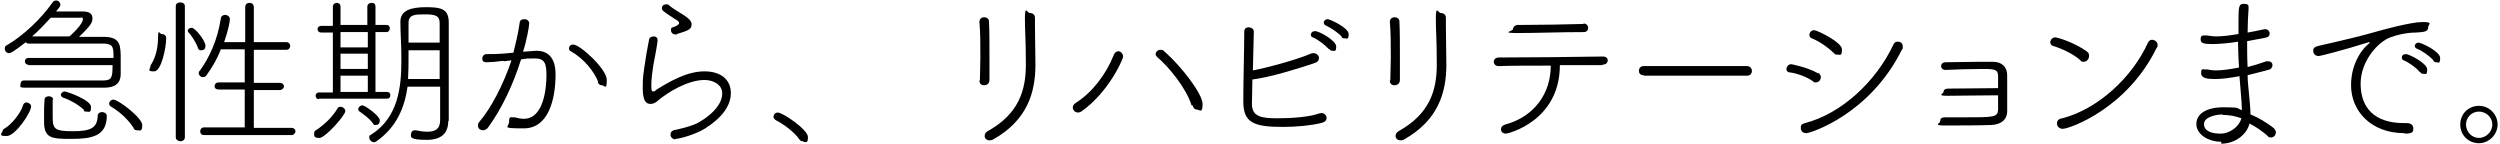 <?xml version="1.0" encoding="UTF-8"?>
<svg id="_レイヤー_1" data-name="レイヤー_1" xmlns="http://www.w3.org/2000/svg" version="1.1" viewBox="0 0 522 30">
  <!-- Generator: Adobe Illustrator 29.0.1, SVG Export Plug-In . SVG Version: 2.1.0 Build 192)  -->
  <path d="M.5,27.6c0-.3.1-.6.5-.8,1.3-.7,3.3-3.1,3.8-4.8.1-.4.4-.6.7-.6.5,0,1,.4,1,.8,0,1.3-3.3,6.2-5.1,6.2s-1-.4-1-.9ZM5.9,13.5c-.5,0-.7-.4-.7-.7s.2-.7.7-.7h17.8c0-2.1,0-2.9-1.9-3-1.2,0-4.5,0-7.9,0s-6.7,0-7.9,0c-.3,0-.5-.1-.6-.3-2.7,2.1-3.2,2.3-3.5,2.3-.5,0-.9-.4-.9-.9s.1-.6.5-.8C4.8,7.5,8.7,3.8,10.9.6c.2-.3.5-.5.8-.5.5,0,.9.4.9.8s0,.4-.9,1.5h5.7c1.4,0,1.9.6,1.9,1.4s-.1,1.3-2.8,3.9c2.4,0,4.5,0,5.4,0,3.3.1,3.3,1.8,3.3,4.8s0,2.2,0,3c0,1.8-1.1,2.8-3.3,2.8-1.8,0-6.4,0-10.4,0s-5.4,0-6.5,0-.7-.4-.7-.8.2-.7.7-.7c1.4,0,5,0,8.5,0s7,0,8.1,0c1.8,0,1.9-.8,1.9-3.2H5.9ZM14.5,7.6c1.6-1.4,2.8-2.9,2.8-3.5s-.2-.4-.6-.4c-.3,0-4,0-6.1,0-1.2,1.3-2.5,2.7-3.9,3.9h7.9ZM11,20.8c0,1.2,0,2.6,0,3.7,0,2.5.5,2.9,4.3,2.9s5-.8,5.1-3.2c0-.5.4-.8.9-.8s1,.3,1,.8c0,4.3-3.3,4.8-7.4,4.8s-5.7-.1-5.7-3.6,0-3,.1-4.6c0-.5.5-.7.9-.7s.9.2.9.7h0ZM17.5,22.9c-1.2-1.1-3-2.1-4.3-2.5-.3-.1-.5-.4-.5-.6s.3-.7.8-.7,5.5,1.8,5.5,3.2-.4,1-.9,1-.4,0-.6-.2ZM27.9,26.7c-1.2-1.8-2.8-3.3-4.8-4.5-.2-.1-.3-.3-.3-.6,0-.4.4-.8.9-.8,1,0,6,3.8,6,5.3s-.5,1.1-1,1.1-.6-.1-.8-.4Z"/>
  <path d="M31.4,14c0-.2,0-.4.2-.6,1-1.6,1.4-3.7,1.4-5.6s.4-.7.7-.7,1,.1,1,.9c0,1.9-1,6.9-2.5,6.9s-.9-.3-.9-.8ZM36.7,1.3c0-.6.5-.8,1-.8s.9.3.9.8v27.4c0,.5-.5.8-.9.8s-1-.3-1-.8V1.3ZM41.3,9.9c-.5-1.3-1.5-2.7-1.9-3.1-.1-.1-.2-.3-.2-.4,0-.3.4-.6.8-.6.8,0,2.9,2.8,2.9,3.7s-.5,1-.9,1-.5-.1-.7-.5ZM42.6,28.2c-.6,0-.8-.4-.8-.8s.3-.8.8-.8h8.5s0-7.9,0-7.9h-5.4c-.6,0-.9-.3-.9-.7s.3-.8.9-.8h5.4s0-6.9,0-6.9h-5c-.7,1.9-1.7,3.6-2.9,5.3-.2.4-.5.5-.9.5-.4,0-.8-.4-.8-.8s0-.3.2-.5c1.9-2.6,3.7-6.3,4.4-10.9,0-.5.5-.8.9-.8s1,.3,1,.9-.4,2.5-1.2,4.8h4.4s0-7.3,0-7.3c0-.6.4-.9.9-.9s.9.3.9.9v7.3h6.8c.5,0,.8.4.8.8s-.3.8-.8.8h-6.8s0,6.9,0,6.9h5.4c.6,0,.9.4.9.7s-.3.8-.9.8h-5.4s0,7.9,0,7.9h7.9c.5,0,.8.4.8.7s-.3.8-.8.8h-18.2Z"/>
  <path d="M65.6,27.8c0-.3.1-.5.5-.7,1.7-1.1,3.4-2.8,4.4-4.5.1-.2.3-.3.6-.3.5,0,1,.4,1,.9,0,.9-4.2,5.6-5.4,5.6s-1.1-.4-1.1-1ZM66.6,20.7c-.5,0-.7-.4-.7-.7s.2-.7.7-.7h2.9s0-12.5,0-12.5h-2.4c-.5,0-.8-.3-.8-.7s.3-.7.8-.7h2.4V1.4c0-.5.4-.8.8-.8s.8.2.8.8v3.8s5.6,0,5.6,0V1.4c0-.5.4-.8.9-.8s.8.2.8.8v3.8h2.3c.5,0,.7.4.7.7s-.2.8-.7.8h-2.3s0,12.5,0,12.5h2.4c.5,0,.7.3.7.7s-.2.7-.7.7h-14.2ZM76.8,6.7h-5.7v3.2h5.7v-3.2ZM76.8,11.2h-5.7v3.2h5.7v-3.2ZM76.8,15.8h-5.7v3.4h5.7v-3.4ZM77.9,25.8c-.7-1-1.8-1.8-2.8-2.5-.2-.1-.3-.3-.3-.5,0-.4.4-.8.9-.8s3.6,2.2,3.6,3.1-.5,1-.9,1-.4-.1-.5-.3ZM93.6,25.2h0c0,2.1-.9,4-4.5,4s-3.3-.6-3.3-1.1.3-.9.8-.9h.2c.9.2,1.7.3,2.4.3,1.6,0,2.7-.5,2.7-2.4s0-4.5,0-7h-6.8c-.6,4.2-2.2,8.4-6.5,11.4-.2.1-.3.2-.5.2-.5,0-1-.5-1-1s.1-.4.4-.6c5.6-3.5,6.3-9.9,6.3-15.2v-1.1c0-2.5-.2-5-.2-7.3s2.2-3,5.3-3,4.7.3,4.8,3c0,1.4,0,3.1,0,4.8,0,3.9,0,8.4,0,11v5ZM91.8,10.5h-6.5c0,.4,0,.8,0,1.3,0,1.5,0,3.1-.1,4.7h6.6v-6ZM91.8,8.9c0-1.5,0-2.9,0-4.1,0-1.5-.9-1.8-3-1.8s-3.5,0-3.5,1.8,0,2.7,0,4.1h6.5Z"/>
  <path d="M105.1,12.7c-1.4.2-2.7.3-3.5.3s-.9-.4-.9-.8.3-.9.9-.9c1.1,0,2.2,0,3.4-.1l2.2-.2c.4-1.6,1-4,1.3-6.2,0-.6.5-.8,1-.8s1,.3,1,.9-.6,3.9-1.3,5.9c2.7-.2,2.7-.2,2.8-.2,2.1,0,4,1.1,4,4.9,0,5.5-1.6,11.3-6.6,11.3s-3.1-.2-3.1-1.4.4-.9.9-.9.2,0,.3,0c.7.2,1.3.3,1.9.3,4.2,0,4.7-6.6,4.7-9.1s-.4-3.5-2.4-3.5-1.4,0-2.9.2c-1.7,5.4-4,10.2-6.8,14.1-.3.5-.8.7-1.2.7s-1-.3-1-.9.1-.6.4-1c2.3-2.7,4.9-7.6,6.6-12.7l-1.6.2ZM124.9,17.1c-.8-2.1-2.9-4.8-5.7-6.4-.3-.1-.4-.4-.4-.6,0-.4.3-.8.9-.8,1.4,0,7,5.1,7,7.4s-.5,1.1-1,1.1-.7-.2-.9-.7Z"/>
  <path d="M141.1,29.1c-.7,0-1.1-.5-1.1-1s.3-.9,1.1-1c1.8-.4,3.7-.9,4.9-1.6,3.4-2,4.8-4.2,4.8-6s-1.8-2.8-3.7-2.8c-3.6,0-7.8,2.7-9.6,4.2-.6.6-1.2.8-1.7.8-1,0-1.6-.8-1.6-3.4s.2-2.9.3-4c.3-2.2.7-4.4,1-5.9,0-.5.5-.8,1-.8s.8.3.8.8v.2c-.2,1.5-.6,3.5-.9,5.1-.2,1.4-.4,2.8-.4,3.9s0,1.5.4,1.5.4-.2.7-.4c2.9-1.8,6.4-3.8,10-3.8s5.5,1.9,5.5,4.5-1.7,5.1-5.5,7.5c-1.8,1.1-5.1,2.1-6.1,2.1ZM141.4,7.2c-.1,0-.2,0-.4,0-.5,0-.9-.4-.9-.9s.1-.5.4-.6c.9-.3,1.3-.6,1.3-.9s-.3-.5-1-.9c-2.4-1.6-2.6-1.7-2.6-2.2s.4-.8.9-.8.5.1.7.3c.6.5,1.6,1.1,2.4,1.6,1,.6,2.2,1.4,2.2,2.2,0,1-.3,1.3-3.1,2.1Z"/>
  <path d="M167.7,29.5c-.3,0-.6-.1-.8-.4-1-1.5-3.3-3.2-4.9-4-.3-.2-.5-.5-.5-.7,0-.4.3-.9.9-.9,1.1,0,6.3,3.6,6.3,5.1s-.5,1-1,1Z"/>
  <path d="M204.6,16.8h0c0-1.4.1-3.1.1-4.8,0-2.7,0-5.4-.2-7.4h0c0-.7.5-1,1-1s1,.3,1,.9c.1,1.9.1,4.9.1,7.6s0,3.4,0,4.6c0,.7-.5,1.1-1.1,1.1s-1-.3-1-1ZM216.1,5.4c0,2.7.1,5.7.1,8.1,0,5.8-1.7,11.6-8.8,15.6-.3.2-.6.2-.8.2-.6,0-1-.4-1-.9s.2-.7.6-1c6.5-3.6,8-8.5,8-13.9s-.2-6.9-.2-9.7.5-1.1,1-1.1,1.1.3,1.1,1v1.6Z"/>
  <path d="M225.1,23.5c-.6,0-1.1-.5-1.1-1s.2-.7.6-1c3.5-2.2,6.4-6.1,7.9-9.9.2-.6.6-.9,1-.9.5,0,1,.5,1,1.1s-3,7.4-8.6,11.4c-.3.2-.6.3-.9.3ZM248.8,22c-1.1-3.6-4.8-8.1-7.2-10.1-.2-.2-.3-.4-.3-.6,0-.4.4-.9,1-.9s.5.1.9.4c3.5,3.1,7.9,8.8,7.9,10.9s-.6,1.2-1.1,1.2-.8-.3-1-.9Z"/>
  <path d="M261.4,21.7c0,2.7,2.1,3,5.3,3s6.8-.3,8.7-1c.2,0,.3-.1.5-.1.6,0,1.1.5,1.1,1s-.3.9-1.2,1.1c-2,.5-5.1.8-7.9.8-6,0-8.3-.8-8.3-5.3s.2-10.8.2-14.6c0-.6.4-.9.9-.9s1.1.3,1.1.9-.2,7.5-.2,8.1c2.8-.5,9.4-2.3,12.1-3.5.2-.1.4-.1.6-.1.6,0,1.1.5,1.1,1s-.3.9-1,1.1c-3.3,1.1-9,2.9-12.9,3.4,0,1-.1,4.5-.1,5.2ZM277.4,10.2c-.7-.8-2.3-2-3.3-2.4-.3-.1-.4-.3-.4-.6,0-.3.3-.7.9-.7.9,0,4.4,2,4.4,3.2s-.4.9-.8.9-.4-.1-.6-.3ZM280.2,7.7c-.7-.8-2.3-1.9-3.4-2.4-.3-.1-.4-.4-.4-.6,0-.3.3-.7.8-.7s4.4,1.8,4.4,3.1-.4.9-.9.9-.4-.1-.6-.3Z"/>
  <path d="M290.3,16.8h0c0-1.4.1-3.1.1-4.8,0-2.7,0-5.4-.2-7.4h0c0-.7.5-1,1-1s1,.3,1,.9c.1,1.9.1,4.9.1,7.6s0,3.4,0,4.6c0,.7-.5,1.1-1.1,1.1s-1-.3-1-1ZM301.9,5.4c0,2.7.1,5.7.1,8.1,0,5.8-1.7,11.6-8.8,15.6-.3.2-.6.2-.8.2-.6,0-1-.4-1-.9s.2-.7.6-1c6.5-3.6,8-8.5,8-13.9s-.2-6.9-.2-9.7.5-1.1,1-1.1,1.1.3,1.1,1v1.6Z"/>
  <path d="M334.5,13.6c-1.2,0-2.8,0-4.7,0s-2.7,0-4.1,0c0,11.6-10.7,14.3-11.3,14.3s-1-.4-1-.9.3-.8.9-1c6.2-1.7,9.5-6.6,9.5-12.3h0c-4.1,0-8.3,0-10.9.1h0c-.6,0-1-.4-1-.9s.4-.9,1.1-.9c4.9,0,16-.1,21.7-.2.7,0,1,.4,1,.8s-.3.9-1.1.9h0ZM330.6,4.9c.6,0,1,.4,1,.9s-.3.9-.9.9c-4.8,0-10.1.2-13.8.2s-1-.4-1-.8.4-.9,1.1-.9h1.4c4,0,8.2-.1,12.3-.2h0Z"/>
  <path d="M343.2,15.7c-.7,0-1-.4-1-.9s.3-1,1-1h21.6c.6,0,1,.5,1,1s-.3,1-1,1h-21.6Z"/>
  <path d="M379.6,15.2c.4.2.6.6.6.9,0,.5-.4,1.1-1,1.1s-.4,0-.6-.2c-1.4-1-3.4-1.7-5-1.9-.4,0-.6-.4-.6-.7s.3-1,1-1c0,0,3.3.6,5.6,1.9ZM377.1,27.8c-.7,0-1.1-.5-1.1-1.1s.2-.8.9-1c7.6-2,14.8-8.6,18.5-16.5.2-.4.5-.5.9-.5.5,0,1,.3,1,1s0,.4-.2.7c-6.7,13.5-19.1,17.4-19.9,17.4ZM382.8,11c-1.2-1.2-3-2.4-4.5-3-.3-.1-.5-.4-.5-.7,0-.5.4-1,1-1s5.8,2.5,5.8,4-.4,1.1-1,1.1-.5-.1-.7-.4Z"/>
  <path d="M405.9,24.5c1.1,0,2.5,0,3.9,0,6.6,0,7.3,0,7.4-1.6,0-.6,0-1.8,0-3-3.4,0-8.1.1-10.5.1s-.9-.4-.9-.8.3-.7,1-.7c2.4,0,7.9-.1,10.4-.1,0-1.1,0-2,0-2.5,0-1.4-.7-1.5-3.2-1.5s-5.7.1-7.8.2h0c-.6,0-.9-.4-.9-.8s.3-.8.9-.8c2,0,5-.1,7.4-.1s1.8,0,2.5,0c2,0,3,1.2,3,2.8v7.5c0,1.9-1.4,2.8-3.3,2.9-2.7.1-7.1.1-9.7.1s-1-.4-1-.9.3-.8.9-.8h0Z"/>
  <path d="M434.4,12.6c-1.4-1.3-4-2.5-5.7-3-.4-.1-.6-.4-.6-.8s.4-1,1-1,4.3,1.2,6.7,3c.3.2.4.5.4.9,0,.6-.5,1.2-1.1,1.2s-.5-.1-.7-.3ZM430.7,26.9c-.7,0-1.2-.5-1.2-1.1s.3-1,1.1-1.1c7.4-1.9,14.6-8.5,17.9-15.8.2-.4.5-.6.9-.6s1.1.4,1.1,1,0,.4-.2.7c-6.2,12.7-18.2,16.9-19.6,16.9Z"/>
  <path d="M463.8,29.6c-2.8,0-5.2-1.6-5.2-3.7s2-3.5,5.7-3.5,2.6.2,3.8.6c0-1.1-.1-2.2-.2-3.4-.1-1.1-.2-2.3-.3-3.7-2.1.4-3.7.6-5.1.6s-2.9-.1-2.9-1.2.3-.8.9-.8.2,0,.4,0c.5.1,1.1.2,1.7.2,1.3,0,2.9-.2,4.9-.6-.1-1.8-.2-3.6-.2-5.4-1.6.3-4.1.5-5.3.5-2,0-2.5-.2-2.5-1s.3-.8,1-.8.2,0,.3,0c.6.1,1.3.2,2,.2,1.3,0,2.8-.2,4.6-.5,0-.8,0-1.7,0-2.4,0-3.2,0-3.9,1.1-3.9s1,.4,1,1h0c-.1,1.6-.2,3.3-.2,5,1.1-.2,2.2-.4,3.5-.7,0,0,.2,0,.2,0,.5,0,.9.4.9.9s-.3.8-1,.9l-3.7.7c0,1.8,0,3.6.1,5.4,1.2-.3,2.5-.7,3.9-1.2.2,0,.3,0,.4,0,.6,0,.9.4.9.8s-.3.9-.9,1c-1.6.4-3,.8-4.3,1.1,0,1.4.2,2.8.3,4,.1,1.3.3,2.8.3,4.2,1.8.7,3.5,1.8,4.8,2.8.3.3.5.6.5.9,0,.6-.4,1.1-1,1.1s-.5-.1-.7-.3c-1-.9-2.4-1.9-3.8-2.6-.6,2.4-3.1,4.2-5.9,4.2ZM464.1,23.9c-1.1,0-3.9.4-3.9,2s1.8,2,3.5,2,3.8-1.3,4.3-3.2c-1.3-.5-2.6-.7-3.9-.7Z"/>
  <path d="M502,27.8c-6.9,0-11.1-4.6-11.1-10s3.2-8.3,3.5-8.5.4-.4.4-.5,0,0,0,0c-.1,0-.3,0-.5.1-4.4,1.4-9.8,2.8-10.1,2.8-.8,0-1.2-.5-1.2-1.1s.3-.8,1-1c.7-.2,2.8-.6,3.9-.9,1.7-.4,4.8-1.1,8.3-2.1,1-.3,7.2-2,9.6-2s1.2.5,1.2,1.1c0,.9-.8,1-2.6,1.1-1.8,0-3.7.4-5.3,1-2.3.8-6.2,4.7-6.2,9.7s2.9,8.2,9,8.2h.6c1,0,1.4.5,1.4,1.1s0,1.1-1.7,1.1ZM505.2,15c-.7-.9-2.3-2-3.3-2.4-.3-.1-.4-.3-.4-.6,0-.4.3-.7.9-.7s4.4,1.9,4.4,3.2-.4.9-.8.9-.4,0-.6-.3ZM508.1,12.6c-.7-.8-2.3-2-3.4-2.4-.3-.1-.5-.4-.5-.6,0-.3.3-.7.8-.7s4.5,1.8,4.5,3.2-.4.9-.8.9-.4-.1-.6-.3Z"/>
  <path d="M517.6,29.9c-2.2,0-3.9-1.7-3.9-3.9s1.7-3.9,3.9-3.9,3.9,1.8,3.9,3.9-1.8,3.9-3.9,3.9ZM517.6,23.3c-1.5,0-2.7,1.2-2.7,2.7s1.2,2.8,2.7,2.8,2.8-1.3,2.8-2.8-1.3-2.7-2.8-2.7Z"/>
</svg>